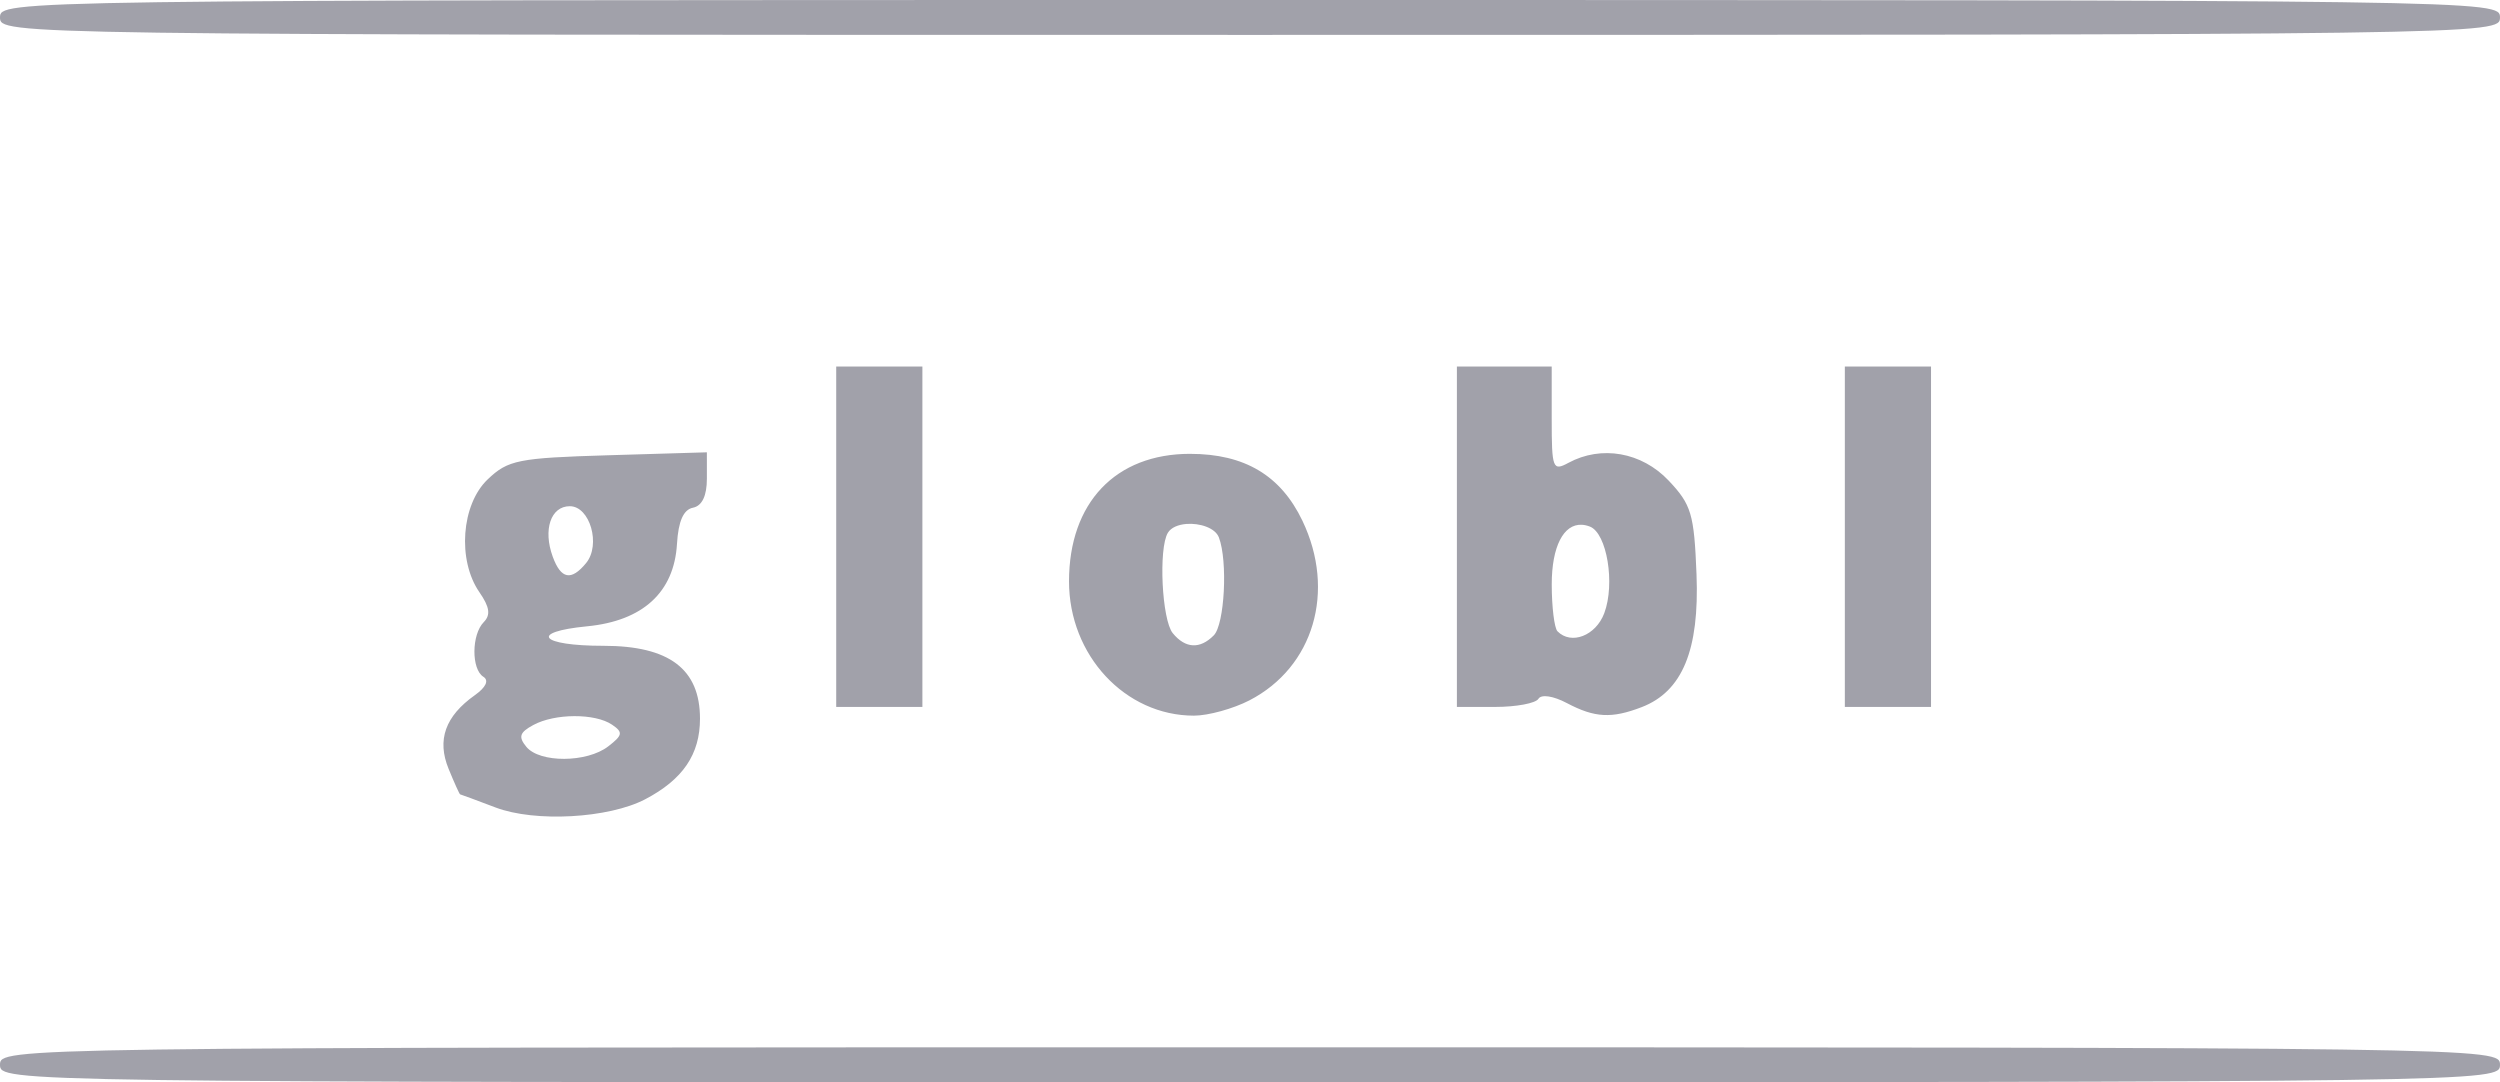 <?xml version="1.0" encoding="UTF-8" standalone="no"?>
<svg
   xmlns:dc="http://purl.org/dc/elements/1.1/"
   xmlns:cc="http://creativecommons.org/ns#"
   xmlns:rdf="http://www.w3.org/1999/02/22-rdf-syntax-ns#"
   xmlns:svg="http://www.w3.org/2000/svg"
   xmlns="http://www.w3.org/2000/svg"
   xmlns:sodipodi="http://sodipodi.sourceforge.net/DTD/sodipodi-0.dtd"
   xmlns:inkscape="http://www.inkscape.org/namespaces/inkscape"
   version="1.1"
   id="svg4164"
   width="170.797"
   height="73.938"
   viewBox="0 0 170.797 73.937"
   sodipodi:docname="globl.svg"
   inkscape:version="1.0.1 (3bc2e813f5, 2020-09-07)">
  <defs
     id="defs4168" />
  <sodipodi:namedview
     pagecolor="#ffffff"
     bordercolor="#666666"
     borderopacity="1"
     objecttolerance="10"
     gridtolerance="10"
     guidetolerance="10"
     inkscape:pageopacity="0"
     inkscape:pageshadow="2"
     inkscape:window-width="3832"
     inkscape:window-height="2076"
     id="namedview4166"
     showgrid="false"
     fit-margin-top="0"
     fit-margin-left="0"
     fit-margin-right="0"
     fit-margin-bottom="0"
     inkscape:zoom="9.3010132"
     inkscape:cx="66.079218"
     inkscape:cy="37.247767"
     inkscape:window-x="3840"
     inkscape:window-y="80"
     inkscape:window-maximized="0"
     inkscape:current-layer="g4172" />
  <g
     inkscape:groupmode="layer"
     inkscape:label="Image"
     id="g4172"
     transform="translate(-21.326,-17.908)">
    <path
       id="rect4775"
       style="fill:#a1a1aa;fill-opacity:1;stroke:none;stroke-width:16.498;stroke-linecap:round;stroke-opacity:0.85"
       d="m 106.724,17.908 c -85.006,0 -85.398,0.004 -85.398,1.191 0,1.187 0.392,1.193 85.398,1.193 85.006,0 85.398,-0.006 85.398,-1.193 0,-1.187 -0.392,-1.191 -85.398,-1.191 z M 78.455,42.95 v 11.627 11.627 h 2.943 2.945 V 54.577 42.95 h -2.945 z m 42.404,0 v 11.627 11.627 h 2.615 c 1.439,0 2.769,-0.249 2.955,-0.555 0.197,-0.323 1.015,-0.199 1.949,0.295 1.899,1.003 3.052,1.065 5.104,0.275 2.782,-1.071 3.951,-3.899 3.748,-9.072 -0.162,-4.135 -0.351,-4.764 -1.908,-6.41 -1.837,-1.941 -4.594,-2.427 -6.846,-1.207 -1.068,0.579 -1.139,0.391 -1.139,-2.982 v -3.598 h -3.24 z m 26.504,0 v 11.627 11.627 h 2.943 2.945 V 54.577 42.95 h -2.945 z m -77.744,5.859 -6.727,0.201 c -6.168,0.184 -6.854,0.321 -8.246,1.646 -1.806,1.719 -2.085,5.519 -0.566,7.713 0.7,1.012 0.778,1.551 0.295,2.041 -0.837,0.847 -0.853,3.216 -0.025,3.734 0.396,0.248 0.177,0.718 -0.584,1.258 -2.022,1.434 -2.601,3.055 -1.793,5.029 0.39,0.954 0.745,1.739 0.787,1.744 0.042,0.005 1.136,0.411 2.432,0.902 2.691,1.02 7.717,0.741 10.211,-0.564 2.577,-1.349 3.746,-3.068 3.746,-5.508 0,-3.388 -2.103,-4.977 -6.594,-4.977 -4.337,0 -5.128,-0.942 -1.117,-1.332 3.809,-0.371 5.943,-2.326 6.139,-5.627 0.092,-1.553 0.441,-2.343 1.09,-2.475 0.626,-0.127 0.953,-0.811 0.953,-1.99 z m 33.012,0.104 c -5.094,0 -8.268,3.342 -8.271,8.707 -0.004,5.054 3.833,9.18 8.537,9.18 0.972,0 2.674,-0.47 3.785,-1.043 4.391,-2.267 5.925,-7.461 3.623,-12.275 -1.48,-3.095 -3.955,-4.568 -7.674,-4.568 z m -42.377,3.578 c 1.378,0 2.136,2.637 1.115,3.883 -1.016,1.239 -1.719,1.105 -2.281,-0.434 -0.675,-1.847 -0.134,-3.449 1.166,-3.449 z m 42.117,1.213 c 0.91,-0.074 1.979,0.263 2.229,0.922 0.616,1.624 0.39,5.941 -0.35,6.689 -0.944,0.956 -1.939,0.903 -2.803,-0.15 -0.745,-0.909 -0.982,-5.797 -0.332,-6.861 0.22,-0.361 0.71,-0.555 1.256,-0.6 z m 27.018,0.055 c 0.178,0.008 0.364,0.049 0.559,0.125 1.161,0.451 1.734,3.907 0.979,5.918 -0.578,1.538 -2.256,2.188 -3.195,1.236 -0.216,-0.219 -0.393,-1.662 -0.393,-3.207 0,-2.587 0.807,-4.131 2.051,-4.072 z M 60.568,66.833 c 1.015,-0.004 1.99,0.19 2.572,0.584 0.765,0.518 0.73,0.718 -0.26,1.482 -1.456,1.124 -4.684,1.141 -5.596,0.029 -0.558,-0.681 -0.462,-0.981 0.479,-1.49 0.737,-0.399 1.79,-0.601 2.805,-0.605 z m 46.156,22.627 c -85.006,0 -85.398,0.004 -85.398,1.191 0,1.187 0.392,1.193 85.398,1.193 85.006,0 85.398,-0.006 85.398,-1.193 0,-1.187 -0.392,-1.191 -85.398,-1.191 z"
       sodipodi:nodetypes="sssssccccccccccccssssssssccccccccccccccsssssscsssssssscscssssssssssscssccssscssssssssssss" />
  </g>
</svg>
